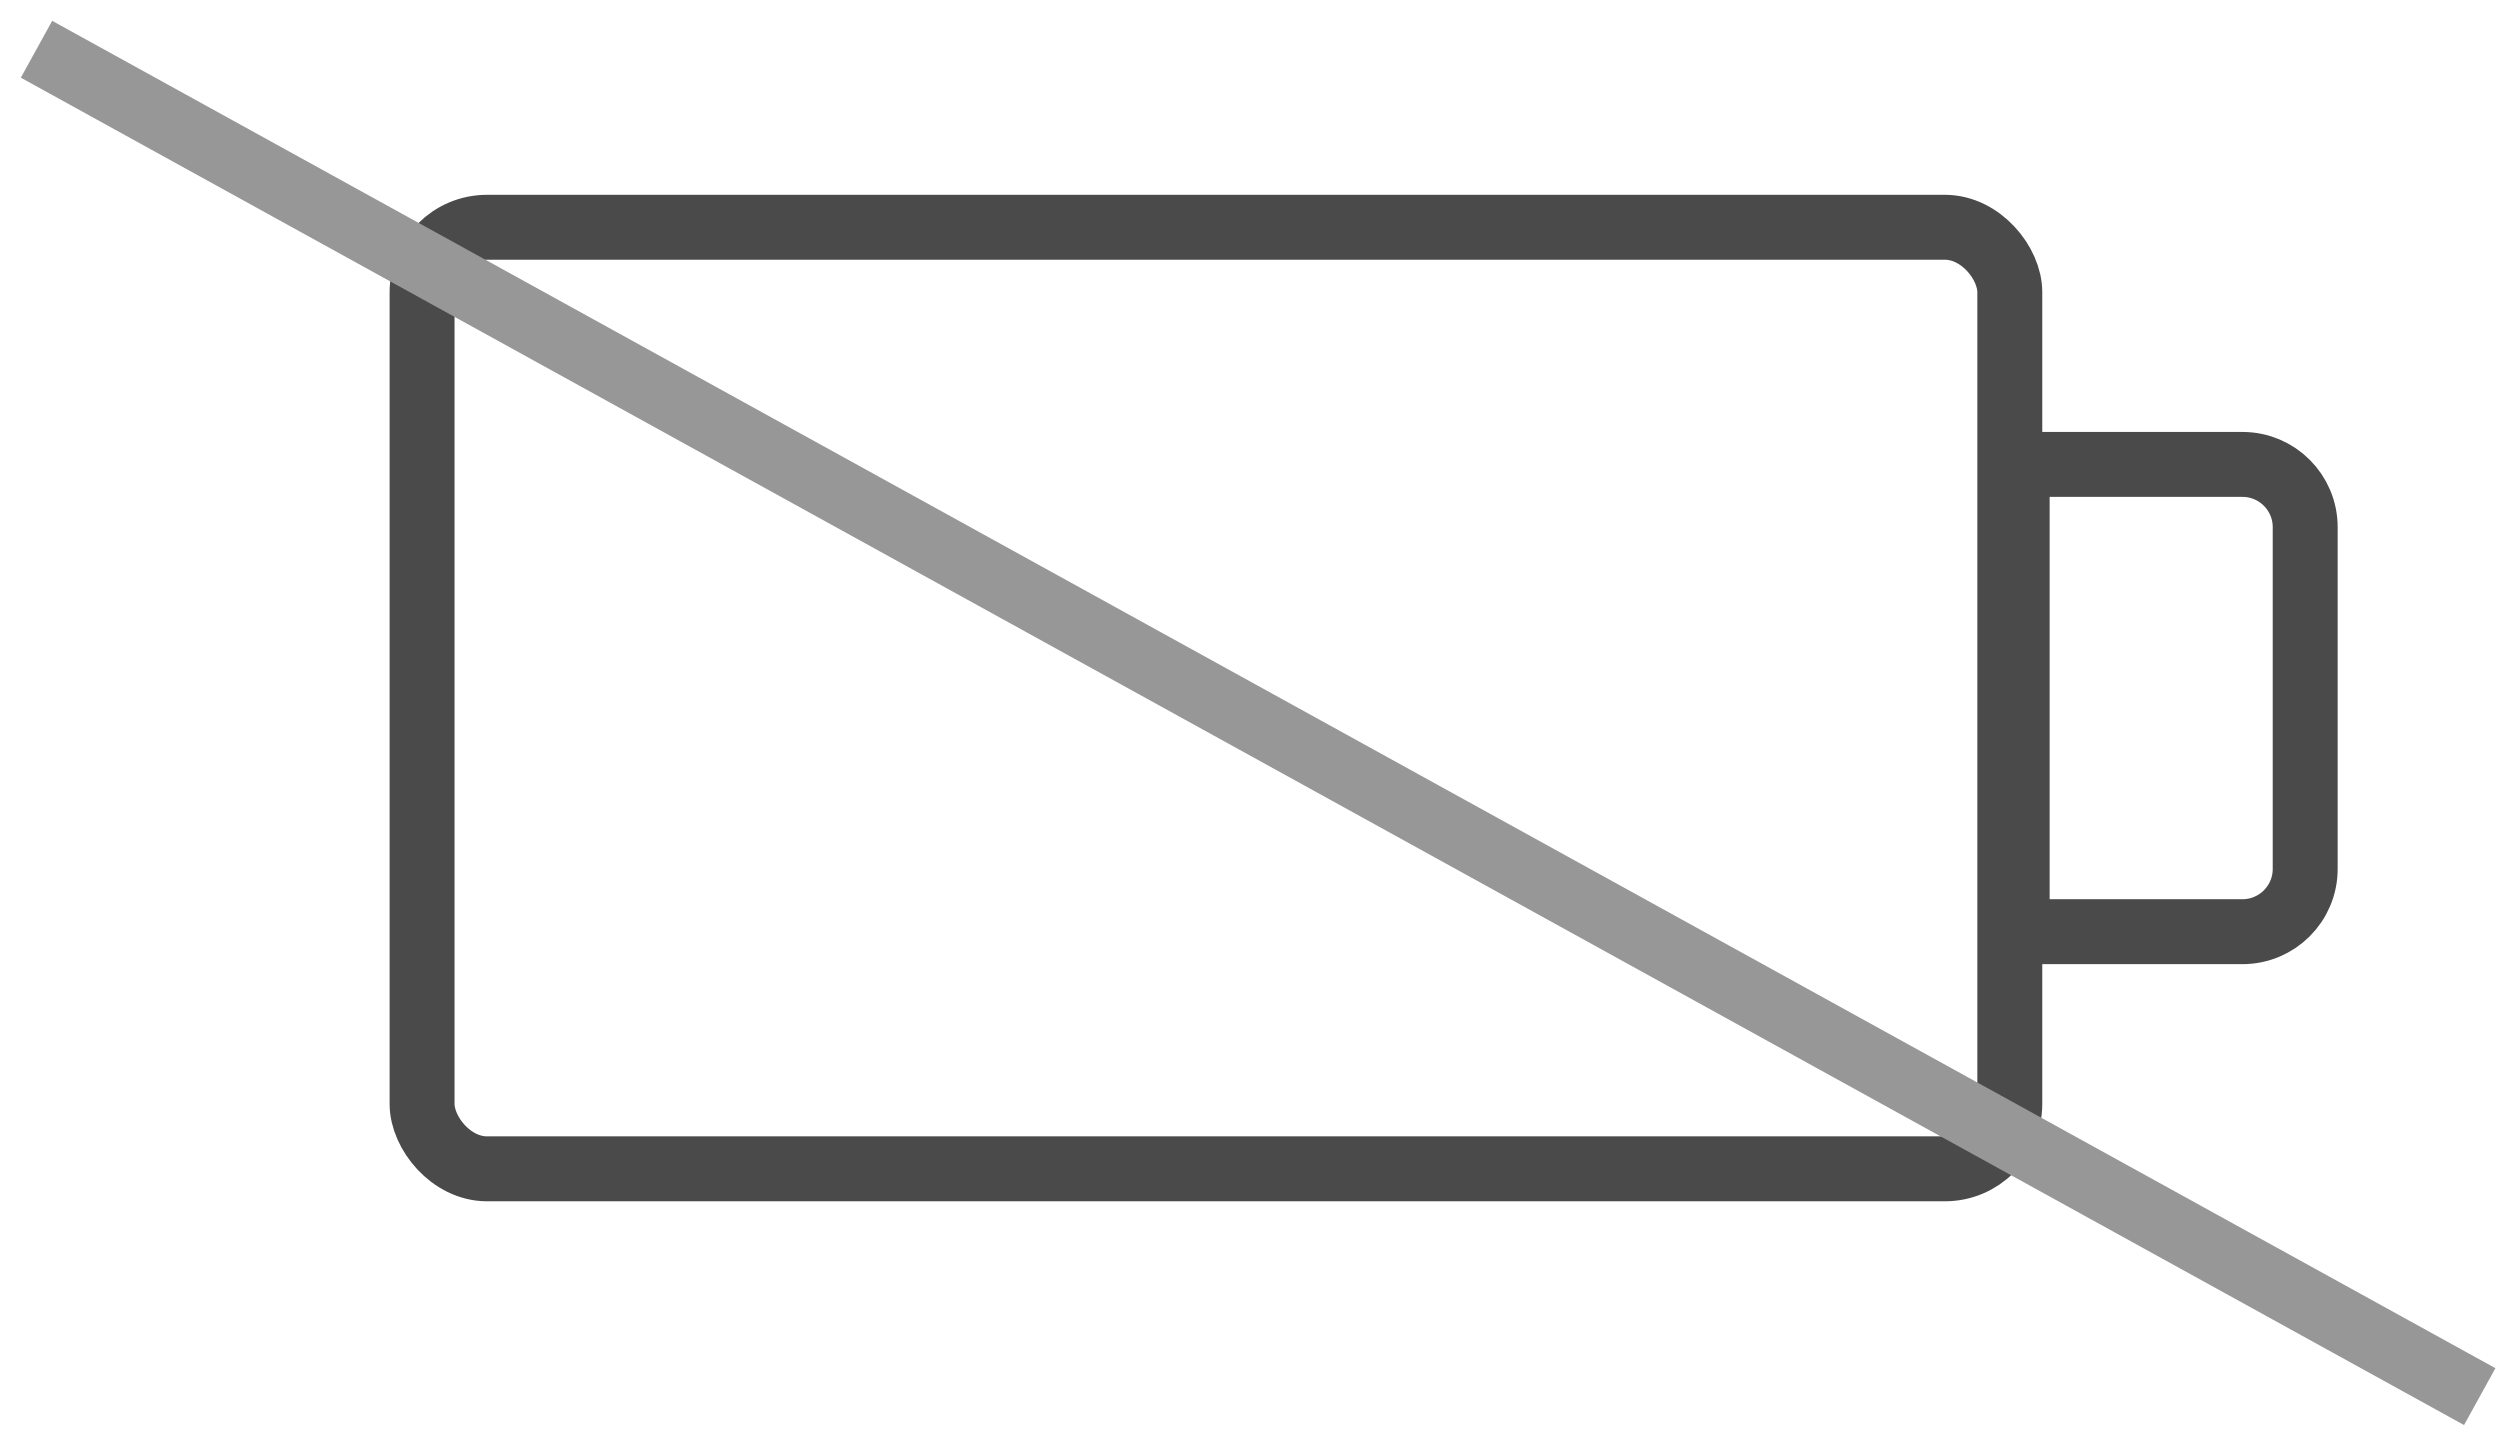 <?xml version="1.0" encoding="UTF-8"?>
<svg width="77px" height="44px" viewBox="0 0 77 44" version="1.1" xmlns="http://www.w3.org/2000/svg" xmlns:xlink="http://www.w3.org/1999/xlink">
    <!-- Generator: Sketch 62 (91390) - https://sketch.com -->
    <title>Group 7</title>
    <desc>Created with Sketch.</desc>
    <g id="Page-1" stroke="none" stroke-width="1" fill="none" fill-rule="evenodd">
        <g id="YI-kami-indoor" transform="translate(-216, -1003)" stroke-width="2">
            <g id="Group-7" transform="translate(218, 1005)">
                <g id="100_-Battery-Free" transform="translate(11, 5)" stroke="#4A4A4A">
                    <rect id="Rectangle" x="0" y="0" width="48.902" height="29" rx="2"></rect>
                    <path d="M49.129,7.304 L49.129,21.696 L56.067,21.696 C57.134,21.696 58,20.831 58,19.763 L58,9.237 C58,8.169 57.134,7.304 56.067,7.304 L49.129,7.304 Z" id="Rectangle"></path>
                </g>
                <line x1="0" y1="0" x2="73.5" y2="40.533" id="Line" stroke="#979797" fill="#4A4A4A" stroke-linecap="square"></line>
            </g>
        </g>
    </g>
</svg>